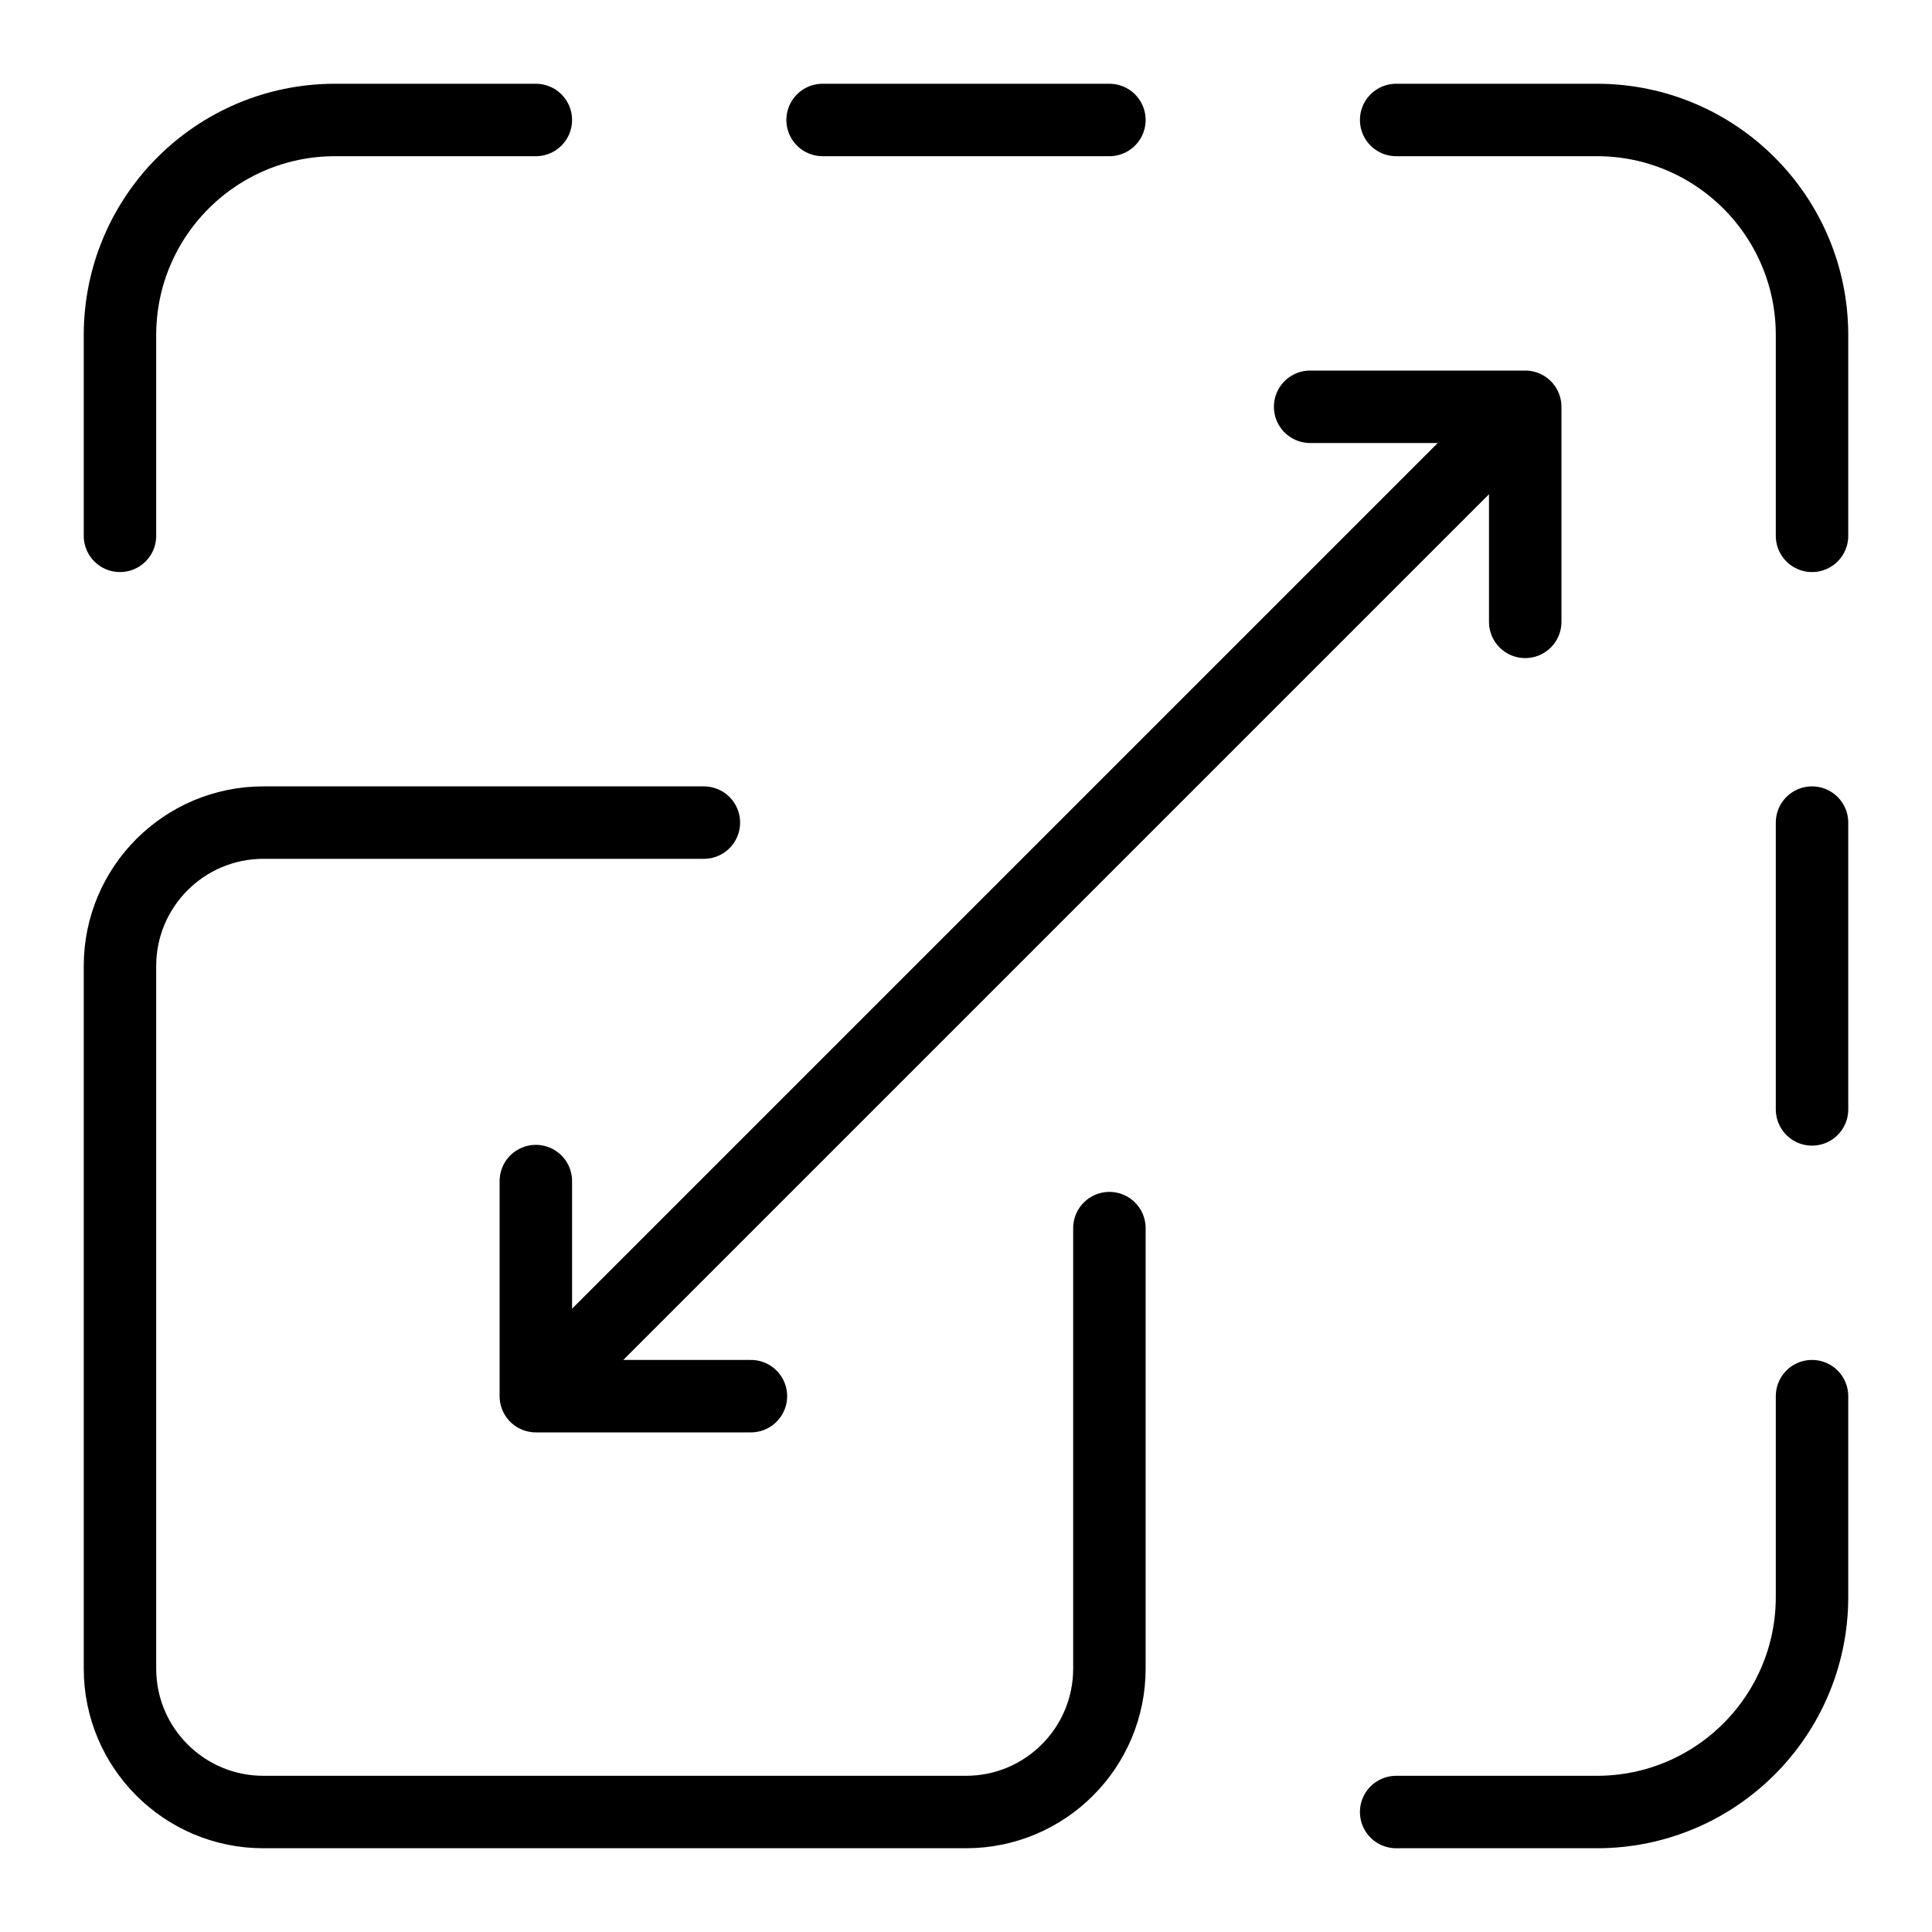 <svg width="40" height="40" viewBox="0 0 40 40" fill="none" xmlns="http://www.w3.org/2000/svg">
<g clip-path="url(#clip0_3316_218)">
<path d="M22.969 25.427V34.547C22.969 36.186 21.64 37.516 20 37.516H5.453C3.814 37.516 2.484 36.186 2.484 34.547V20C2.484 18.36 3.814 17.031 5.453 17.031H14.573M11.094 2.484H6.938C4.478 2.484 2.484 4.478 2.484 6.938V11.094M17.031 2.484H22.969M28.906 2.484H33.062C35.522 2.484 37.516 4.478 37.516 6.938V11.094M37.516 28.906V33.062C37.516 35.522 35.522 37.516 33.062 37.516H28.906M37.516 17.031V22.969M11.963 28.037L30.709 9.291" stroke="black" stroke-width="1.5" stroke-miterlimit="10" stroke-linecap="round" stroke-linejoin="round"/>
<path d="M11.094 24.453V28.906H15.547M27.125 8.422H31.578V12.875" stroke="black" stroke-width="1.5" stroke-miterlimit="10" stroke-linecap="round" stroke-linejoin="round"/>
</g>
<defs>
<clipPath id="clip0_3316_218">
<rect width="38" height="38" fill="white" transform="translate(1 1)"/>
</clipPath>
</defs>
</svg>
